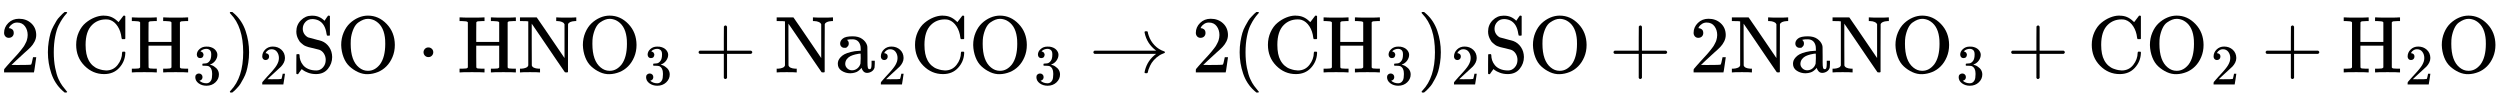 <svg style="vertical-align: -0.566ex;" xmlns="http://www.w3.org/2000/svg" width="70.216ex" height="2.599ex" role="img" focusable="false" viewBox="0 -898.8 31035.3 1148.8" xmlns:xlink="http://www.w3.org/1999/xlink"><defs><path id="MJX-4-TEX-N-32" d="M109 429Q82 429 66 447T50 491Q50 562 103 614T235 666Q326 666 387 610T449 465Q449 422 429 383T381 315T301 241Q265 210 201 149L142 93L218 92Q375 92 385 97Q392 99 409 186V189H449V186Q448 183 436 95T421 3V0H50V19V31Q50 38 56 46T86 81Q115 113 136 137Q145 147 170 174T204 211T233 244T261 278T284 308T305 340T320 369T333 401T340 431T343 464Q343 527 309 573T212 619Q179 619 154 602T119 569T109 550Q109 549 114 549Q132 549 151 535T170 489Q170 464 154 447T109 429Z"></path><path id="MJX-4-TEX-N-28" d="M94 250Q94 319 104 381T127 488T164 576T202 643T244 695T277 729T302 750H315H319Q333 750 333 741Q333 738 316 720T275 667T226 581T184 443T167 250T184 58T225 -81T274 -167T316 -220T333 -241Q333 -250 318 -250H315H302L274 -226Q180 -141 137 -14T94 250Z"></path><path id="MJX-4-TEX-N-43" d="M56 342Q56 428 89 500T174 615T283 681T391 705Q394 705 400 705T408 704Q499 704 569 636L582 624L612 663Q639 700 643 704Q644 704 647 704T653 705H657Q660 705 666 699V419L660 413H626Q620 419 619 430Q610 512 571 572T476 651Q457 658 426 658Q322 658 252 588Q173 509 173 342Q173 221 211 151Q232 111 263 84T328 45T384 29T428 24Q517 24 571 93T626 244Q626 251 632 257H660L666 251V236Q661 133 590 56T403 -21Q262 -21 159 83T56 342Z"></path><path id="MJX-4-TEX-N-48" d="M128 622Q121 629 117 631T101 634T58 637H25V683H36Q57 680 180 680Q315 680 324 683H335V637H302Q262 636 251 634T233 622L232 500V378H517V622Q510 629 506 631T490 634T447 637H414V683H425Q446 680 569 680Q704 680 713 683H724V637H691Q651 636 640 634T622 622V61Q628 51 639 49T691 46H724V0H713Q692 3 569 3Q434 3 425 0H414V46H447Q489 47 498 49T517 61V332H232V197L233 61Q239 51 250 49T302 46H335V0H324Q303 3 180 3Q45 3 36 0H25V46H58Q100 47 109 49T128 61V622Z"></path><path id="MJX-4-TEX-N-33" d="M127 463Q100 463 85 480T69 524Q69 579 117 622T233 665Q268 665 277 664Q351 652 390 611T430 522Q430 470 396 421T302 350L299 348Q299 347 308 345T337 336T375 315Q457 262 457 175Q457 96 395 37T238 -22Q158 -22 100 21T42 130Q42 158 60 175T105 193Q133 193 151 175T169 130Q169 119 166 110T159 94T148 82T136 74T126 70T118 67L114 66Q165 21 238 21Q293 21 321 74Q338 107 338 175V195Q338 290 274 322Q259 328 213 329L171 330L168 332Q166 335 166 348Q166 366 174 366Q202 366 232 371Q266 376 294 413T322 525V533Q322 590 287 612Q265 626 240 626Q208 626 181 615T143 592T132 580H135Q138 579 143 578T153 573T165 566T175 555T183 540T186 520Q186 498 172 481T127 463Z"></path><path id="MJX-4-TEX-N-29" d="M60 749L64 750Q69 750 74 750H86L114 726Q208 641 251 514T294 250Q294 182 284 119T261 12T224 -76T186 -143T145 -194T113 -227T90 -246Q87 -249 86 -250H74Q66 -250 63 -250T58 -247T55 -238Q56 -237 66 -225Q221 -64 221 250T66 725Q56 737 55 738Q55 746 60 749Z"></path><path id="MJX-4-TEX-N-53" d="M55 507Q55 590 112 647T243 704H257Q342 704 405 641L426 672Q431 679 436 687T446 700L449 704Q450 704 453 704T459 705H463Q466 705 472 699V462L466 456H448Q437 456 435 459T430 479Q413 605 329 646Q292 662 254 662Q201 662 168 626T135 542Q135 508 152 480T200 435Q210 431 286 412T370 389Q427 367 463 314T500 191Q500 110 448 45T301 -21Q245 -21 201 -4T140 27L122 41Q118 36 107 21T87 -7T78 -21Q76 -22 68 -22H64Q61 -22 55 -16V101Q55 220 56 222Q58 227 76 227H89Q95 221 95 214Q95 182 105 151T139 90T205 42T305 24Q352 24 386 62T420 155Q420 198 398 233T340 281Q284 295 266 300Q261 301 239 306T206 314T174 325T141 343T112 367T85 402Q55 451 55 507Z"></path><path id="MJX-4-TEX-N-4F" d="M56 340Q56 423 86 494T164 610T270 680T388 705Q521 705 621 601T722 341Q722 260 693 191T617 75T510 4T388 -22T267 3T160 74T85 189T56 340ZM467 647Q426 665 388 665Q360 665 331 654T269 620T213 549T179 439Q174 411 174 354Q174 144 277 61Q327 20 385 20H389H391Q474 20 537 99Q603 188 603 354Q603 411 598 439Q577 592 467 647Z"></path><path id="MJX-4-TEX-N-B7" d="M78 250Q78 274 95 292T138 310Q162 310 180 294T199 251Q199 226 182 208T139 190T96 207T78 250Z"></path><path id="MJX-4-TEX-N-4E" d="M42 46Q74 48 94 56T118 69T128 86V634H124Q114 637 52 637H25V683H232L235 680Q237 679 322 554T493 303L578 178V598Q572 608 568 613T544 627T492 637H475V683H483Q498 680 600 680Q706 680 715 683H724V637H707Q634 633 622 598L621 302V6L614 0H600Q585 0 582 3T481 150T282 443T171 605V345L172 86Q183 50 257 46H274V0H265Q250 3 150 3Q48 3 33 0H25V46H42Z"></path><path id="MJX-4-TEX-N-2B" d="M56 237T56 250T70 270H369V420L370 570Q380 583 389 583Q402 583 409 568V270H707Q722 262 722 250T707 230H409V-68Q401 -82 391 -82H389H387Q375 -82 369 -68V230H70Q56 237 56 250Z"></path><path id="MJX-4-TEX-N-61" d="M137 305T115 305T78 320T63 359Q63 394 97 421T218 448Q291 448 336 416T396 340Q401 326 401 309T402 194V124Q402 76 407 58T428 40Q443 40 448 56T453 109V145H493V106Q492 66 490 59Q481 29 455 12T400 -6T353 12T329 54V58L327 55Q325 52 322 49T314 40T302 29T287 17T269 6T247 -2T221 -8T190 -11Q130 -11 82 20T34 107Q34 128 41 147T68 188T116 225T194 253T304 268H318V290Q318 324 312 340Q290 411 215 411Q197 411 181 410T156 406T148 403Q170 388 170 359Q170 334 154 320ZM126 106Q126 75 150 51T209 26Q247 26 276 49T315 109Q317 116 318 175Q318 233 317 233Q309 233 296 232T251 223T193 203T147 166T126 106Z"></path><path id="MJX-4-TEX-N-2192" d="M56 237T56 250T70 270H835Q719 357 692 493Q692 494 692 496T691 499Q691 511 708 511H711Q720 511 723 510T729 506T732 497T735 481T743 456Q765 389 816 336T935 261Q944 258 944 250Q944 244 939 241T915 231T877 212Q836 186 806 152T761 85T740 35T732 4Q730 -6 727 -8T711 -11Q691 -11 691 0Q691 7 696 25Q728 151 835 230H70Q56 237 56 250Z"></path></defs><g stroke="currentColor" fill="currentColor" stroke-width="0" transform="scale(1,-1)"><g data-mml-node="math"><g data-mml-node="mn"><use data-c="32" xlink:href="#MJX-4-TEX-N-32"></use></g><g data-mml-node="mo" transform="translate(500,0)"><use data-c="28" xlink:href="#MJX-4-TEX-N-28"></use></g><g data-mml-node="mi" transform="translate(889,0)"><use data-c="43" xlink:href="#MJX-4-TEX-N-43"></use></g><g data-mml-node="msub" transform="translate(1611,0)"><g data-mml-node="mi"><use data-c="48" xlink:href="#MJX-4-TEX-N-48"></use></g><g data-mml-node="mn" transform="translate(783,-150) scale(0.707)"><use data-c="33" xlink:href="#MJX-4-TEX-N-33"></use></g></g><g data-mml-node="msub" transform="translate(2797.6,0)"><g data-mml-node="mo"><use data-c="29" xlink:href="#MJX-4-TEX-N-29"></use></g><g data-mml-node="mn" transform="translate(422,-150) scale(0.707)"><use data-c="32" xlink:href="#MJX-4-TEX-N-32"></use></g></g><g data-mml-node="mi" transform="translate(3623.1,0)"><use data-c="53" xlink:href="#MJX-4-TEX-N-53"></use></g><g data-mml-node="mi" transform="translate(4179.1,0)"><use data-c="4F" xlink:href="#MJX-4-TEX-N-4F"></use></g><g data-mml-node="mo" transform="translate(5179.3,0)"><use data-c="B7" xlink:href="#MJX-4-TEX-N-B7"></use></g><g data-mml-node="mi" transform="translate(5679.6,0)"><use data-c="48" xlink:href="#MJX-4-TEX-N-48"></use></g><g data-mml-node="mi" transform="translate(6429.6,0)"><use data-c="4E" xlink:href="#MJX-4-TEX-N-4E"></use></g><g data-mml-node="msub" transform="translate(7179.6,0)"><g data-mml-node="mi"><use data-c="4F" xlink:href="#MJX-4-TEX-N-4F"></use></g><g data-mml-node="mn" transform="translate(811,-150) scale(0.707)"><use data-c="33" xlink:href="#MJX-4-TEX-N-33"></use></g></g><g data-mml-node="mo" transform="translate(8616.3,0)"><use data-c="2B" xlink:href="#MJX-4-TEX-N-2B"></use></g><g data-mml-node="mi" transform="translate(9616.5,0)"><use data-c="4E" xlink:href="#MJX-4-TEX-N-4E"></use></g><g data-mml-node="msub" transform="translate(10366.5,0)"><g data-mml-node="mi"><use data-c="61" xlink:href="#MJX-4-TEX-N-61"></use></g><g data-mml-node="mn" transform="translate(533,-150) scale(0.707)"><use data-c="32" xlink:href="#MJX-4-TEX-N-32"></use></g></g><g data-mml-node="mi" transform="translate(11303.1,0)"><use data-c="43" xlink:href="#MJX-4-TEX-N-43"></use></g><g data-mml-node="msub" transform="translate(12025.1,0)"><g data-mml-node="mi"><use data-c="4F" xlink:href="#MJX-4-TEX-N-4F"></use></g><g data-mml-node="mn" transform="translate(811,-150) scale(0.707)"><use data-c="33" xlink:href="#MJX-4-TEX-N-33"></use></g></g><g data-mml-node="mover" transform="translate(13517.4,0)"><g data-mml-node="mstyle"><g data-mml-node="mo"><use data-c="2192" xlink:href="#MJX-4-TEX-N-2192"></use></g></g><g data-mml-node="mpadded" transform="translate(205.5,798.8) scale(0.707)"><g transform="translate(278,-200)"><g data-mml-node="mspace"></g></g></g></g><g data-mml-node="mn" transform="translate(14795.2,0)"><use data-c="32" xlink:href="#MJX-4-TEX-N-32"></use></g><g data-mml-node="mo" transform="translate(15295.2,0)"><use data-c="28" xlink:href="#MJX-4-TEX-N-28"></use></g><g data-mml-node="mi" transform="translate(15684.2,0)"><use data-c="43" xlink:href="#MJX-4-TEX-N-43"></use></g><g data-mml-node="msub" transform="translate(16406.2,0)"><g data-mml-node="mi"><use data-c="48" xlink:href="#MJX-4-TEX-N-48"></use></g><g data-mml-node="mn" transform="translate(783,-150) scale(0.707)"><use data-c="33" xlink:href="#MJX-4-TEX-N-33"></use></g></g><g data-mml-node="msub" transform="translate(17592.8,0)"><g data-mml-node="mo"><use data-c="29" xlink:href="#MJX-4-TEX-N-29"></use></g><g data-mml-node="mn" transform="translate(422,-150) scale(0.707)"><use data-c="32" xlink:href="#MJX-4-TEX-N-32"></use></g></g><g data-mml-node="mi" transform="translate(18418.3,0)"><use data-c="53" xlink:href="#MJX-4-TEX-N-53"></use></g><g data-mml-node="mi" transform="translate(18974.3,0)"><use data-c="4F" xlink:href="#MJX-4-TEX-N-4F"></use></g><g data-mml-node="mo" transform="translate(19974.5,0)"><use data-c="2B" xlink:href="#MJX-4-TEX-N-2B"></use></g><g data-mml-node="mn" transform="translate(20974.8,0)"><use data-c="32" xlink:href="#MJX-4-TEX-N-32"></use></g><g data-mml-node="mi" transform="translate(21474.8,0)"><use data-c="4E" xlink:href="#MJX-4-TEX-N-4E"></use></g><g data-mml-node="mi" transform="translate(22224.8,0)"><use data-c="61" xlink:href="#MJX-4-TEX-N-61"></use></g><g data-mml-node="mi" transform="translate(22724.8,0)"><use data-c="4E" xlink:href="#MJX-4-TEX-N-4E"></use></g><g data-mml-node="msub" transform="translate(23474.8,0)"><g data-mml-node="mi"><use data-c="4F" xlink:href="#MJX-4-TEX-N-4F"></use></g><g data-mml-node="mn" transform="translate(811,-150) scale(0.707)"><use data-c="33" xlink:href="#MJX-4-TEX-N-33"></use></g></g><g data-mml-node="mo" transform="translate(24911.5,0)"><use data-c="2B" xlink:href="#MJX-4-TEX-N-2B"></use></g><g data-mml-node="mi" transform="translate(25911.8,0)"><use data-c="43" xlink:href="#MJX-4-TEX-N-43"></use></g><g data-mml-node="msub" transform="translate(26633.8,0)"><g data-mml-node="mi"><use data-c="4F" xlink:href="#MJX-4-TEX-N-4F"></use></g><g data-mml-node="mn" transform="translate(811,-150) scale(0.707)"><use data-c="32" xlink:href="#MJX-4-TEX-N-32"></use></g></g><g data-mml-node="mo" transform="translate(28070.5,0)"><use data-c="2B" xlink:href="#MJX-4-TEX-N-2B"></use></g><g data-mml-node="msub" transform="translate(29070.8,0)"><g data-mml-node="mi"><use data-c="48" xlink:href="#MJX-4-TEX-N-48"></use></g><g data-mml-node="mn" transform="translate(783,-150) scale(0.707)"><use data-c="32" xlink:href="#MJX-4-TEX-N-32"></use></g></g><g data-mml-node="mi" transform="translate(30257.3,0)"><use data-c="4F" xlink:href="#MJX-4-TEX-N-4F"></use></g></g></g></svg>